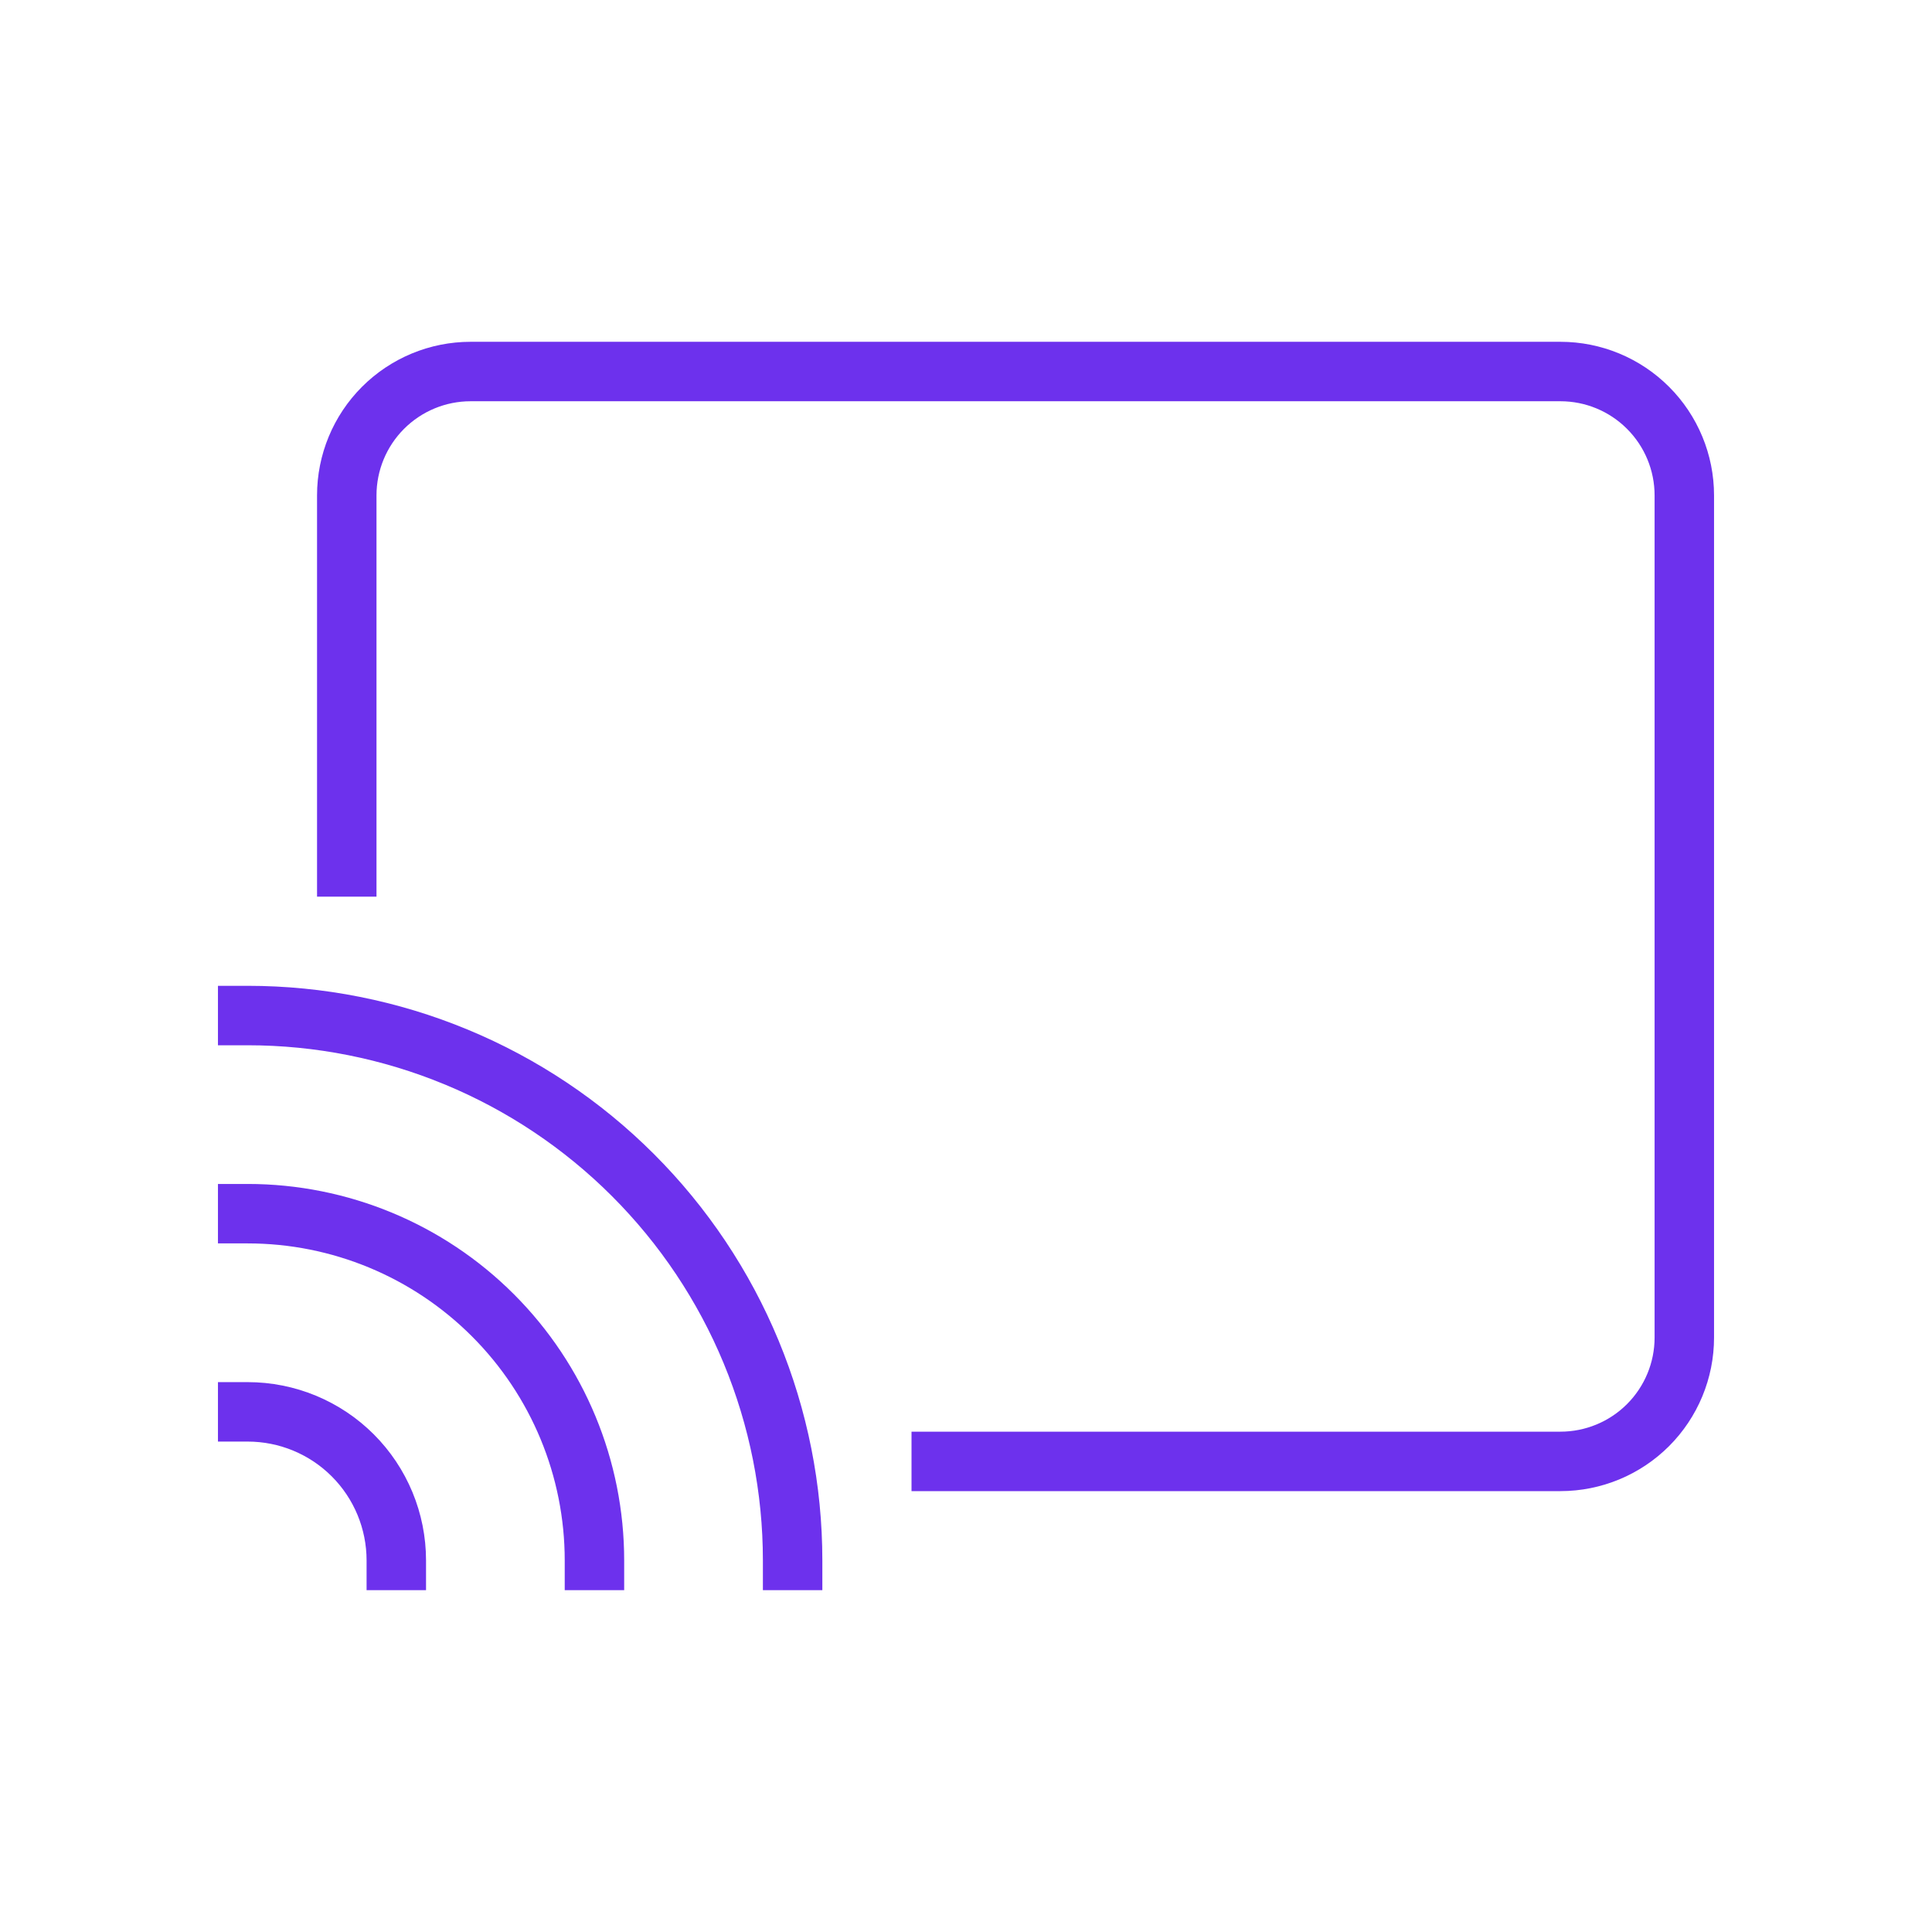 <svg width="70" height="70" viewBox="0 0 70 70" fill="none" xmlns="http://www.w3.org/2000/svg">
<path d="M12.564 31.41L12.564 17.949C12.564 16.759 13.037 15.617 13.878 14.776C14.72 13.934 15.861 13.461 17.051 13.461L56.538 13.461C57.728 13.461 58.87 13.934 59.711 14.776C60.553 15.617 61.026 16.759 61.026 17.949L61.026 48.462C61.026 49.652 60.553 50.793 59.711 51.635C58.87 52.476 57.728 52.949 56.538 52.949L34.103 52.949" stroke="#6D31ED" stroke-width="2.154" stroke-miterlimit="10" stroke-linecap="square"/>
<path d="M8.974 36.795C11.567 36.795 14.134 37.306 16.53 38.298C18.925 39.29 21.102 40.744 22.935 42.578C24.768 44.411 26.223 46.587 27.215 48.983C28.207 51.378 28.718 53.946 28.718 56.538" stroke="#6D31ED" stroke-width="2.154" stroke-miterlimit="10" stroke-linecap="square"/>
<path d="M8.974 43.974C12.307 43.974 15.502 45.298 17.858 47.654C20.215 50.011 21.538 53.206 21.538 56.538" stroke="#6D31ED" stroke-width="2.154" stroke-miterlimit="10" stroke-linecap="square"/>
<path d="M8.974 51.154C10.402 51.154 11.772 51.721 12.782 52.731C13.792 53.741 14.359 55.11 14.359 56.538" stroke="#6D31ED" stroke-width="2.154" stroke-miterlimit="10" stroke-linecap="square"/>
</svg>

